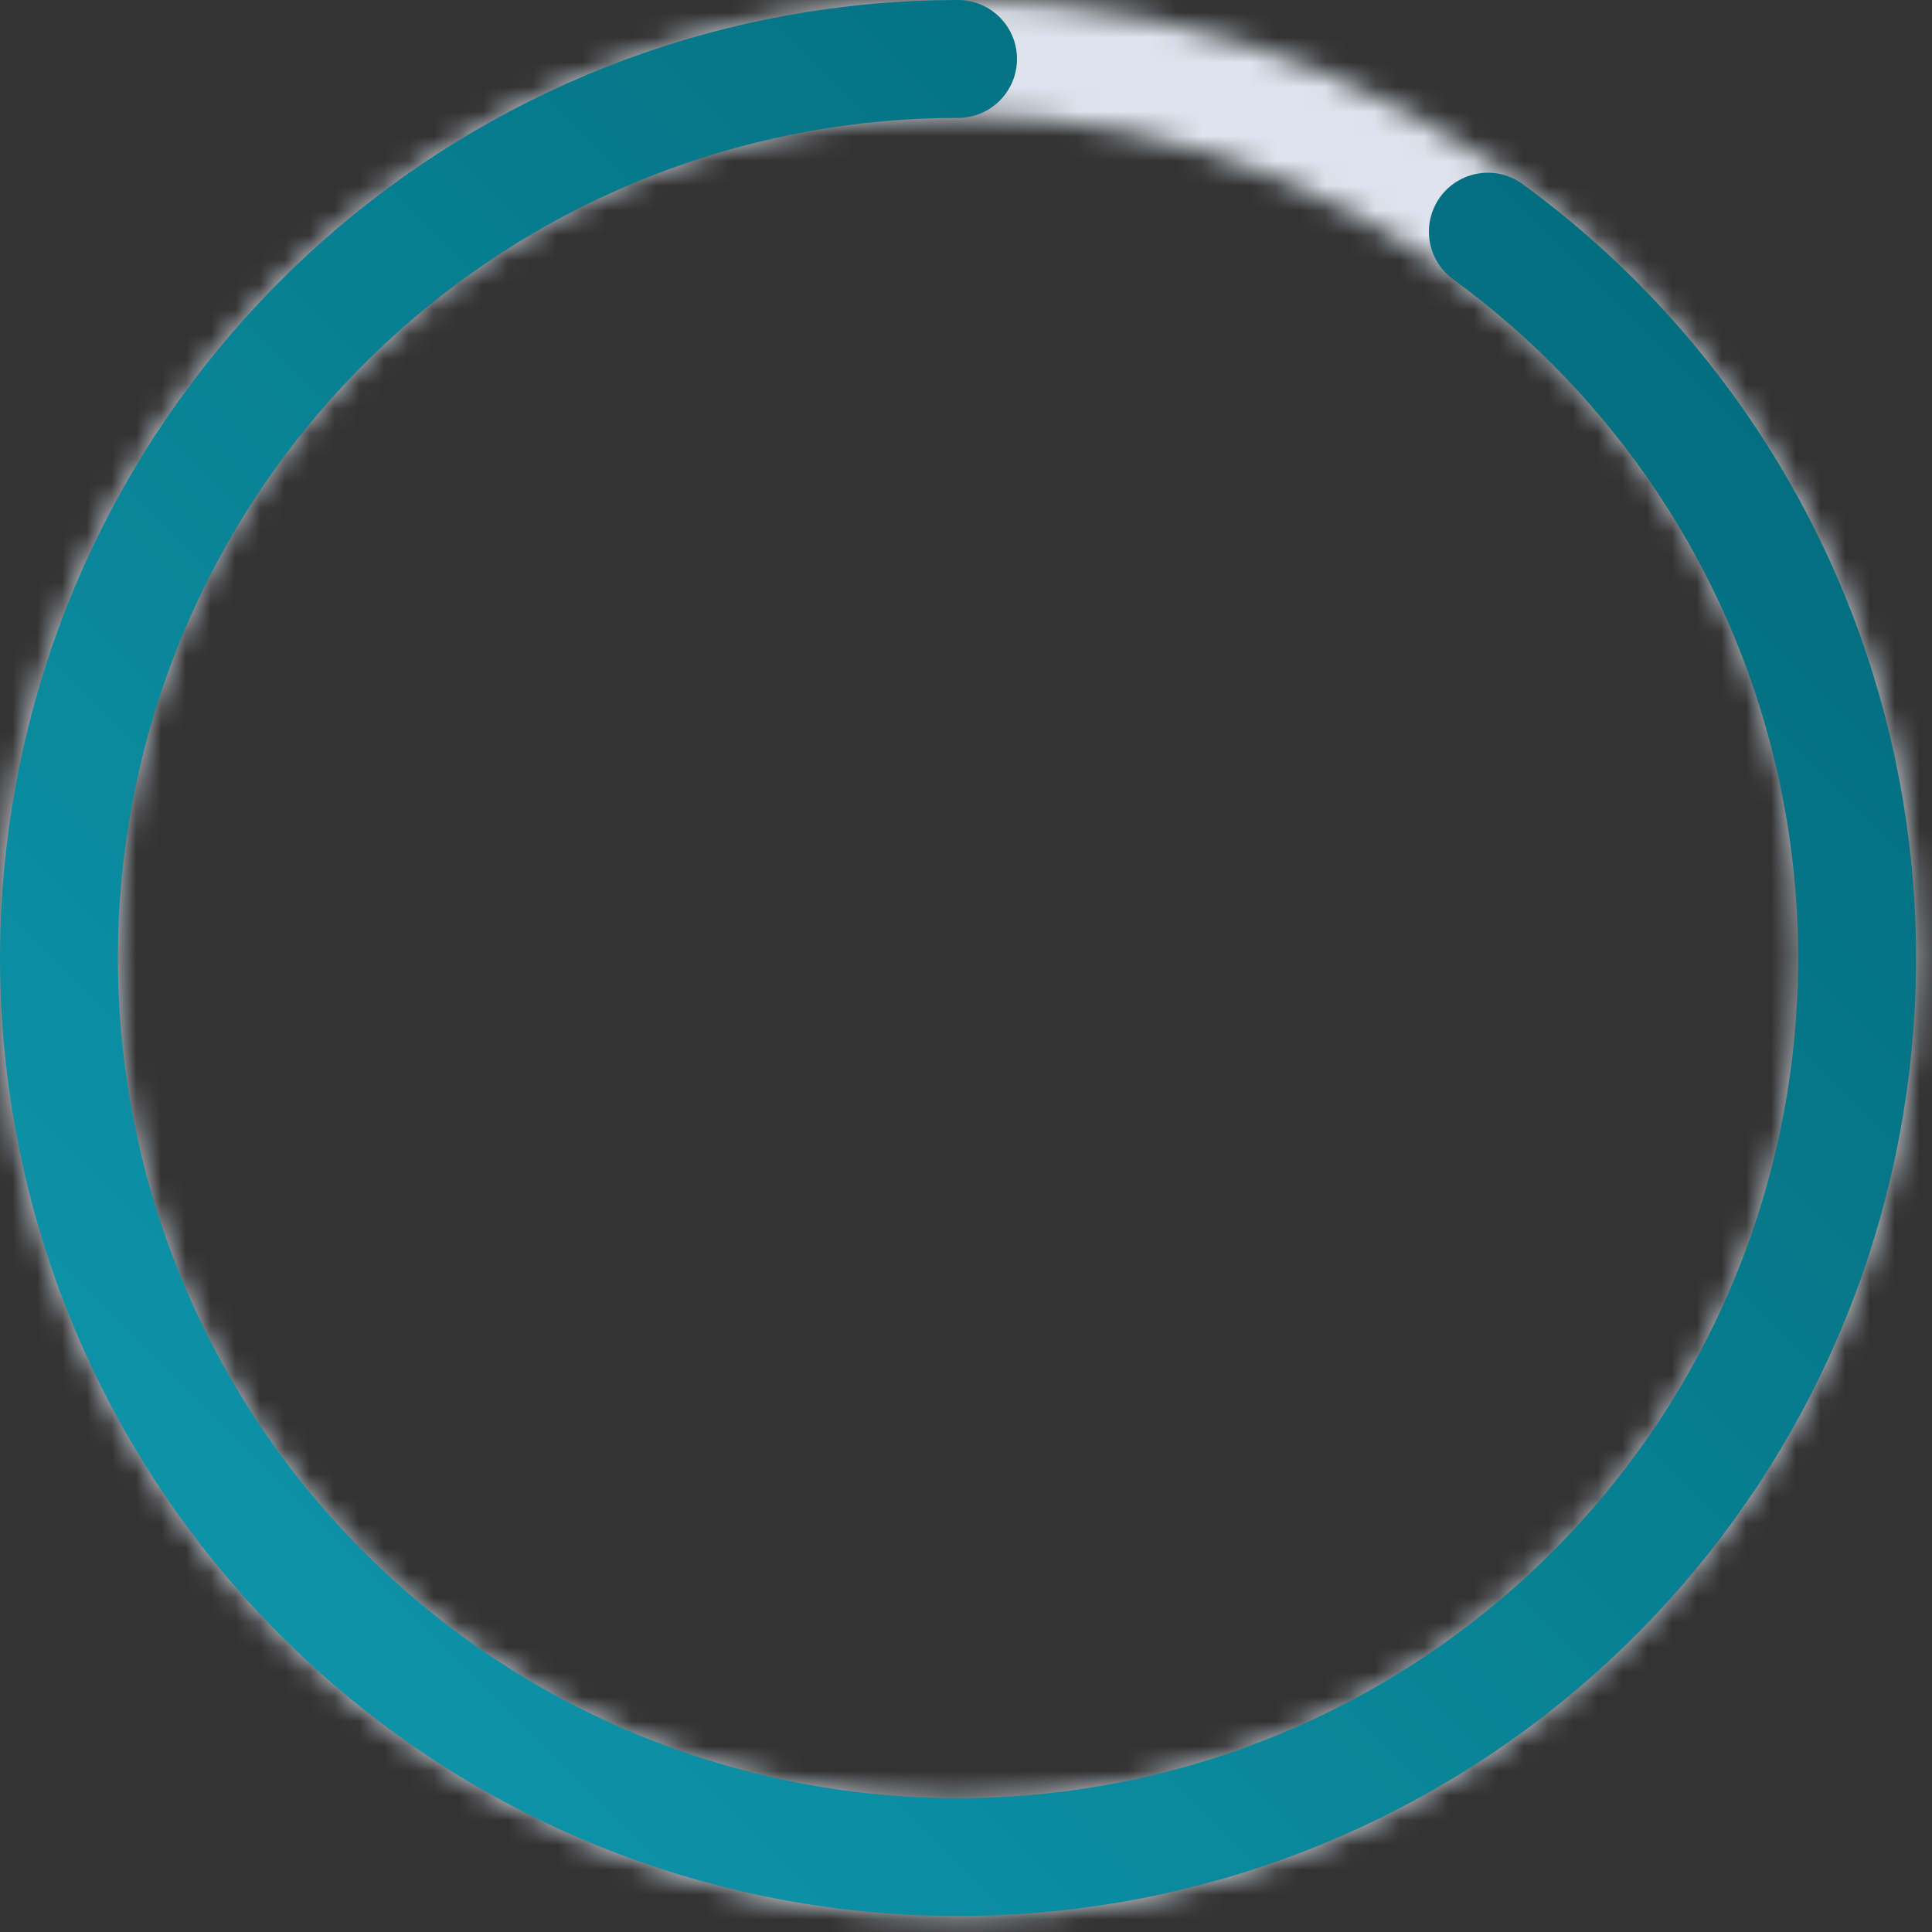 <?xml version="1.0" encoding="utf-8"?>
<svg xmlns="http://www.w3.org/2000/svg" fill="none" height="100%" overflow="visible" preserveAspectRatio="none" style="display: block;" viewBox="0 0 78 78" width="100%">
<rect x="0" y="0" width="78" height="78" fill="#333333" stroke="none"/>
<g id="Ellipse">
<g id="Base">
<mask fill="white" id="path-1-inside-1_0_4273">
<path d="M0 38.679C0 17.317 17.317 0 38.679 0C60.04 0 77.358 17.317 77.358 38.679C77.358 60.04 60.04 77.358 38.679 77.358C17.317 77.358 0 60.04 0 38.679ZM72.716 38.679C72.716 19.881 57.477 4.641 38.679 4.641C19.881 4.641 4.641 19.881 4.641 38.679C4.641 57.477 19.881 72.716 38.679 72.716C57.477 72.716 72.716 57.477 72.716 38.679Z"/>
</mask>
<path d="M0 38.679C0 17.317 17.317 0 38.679 0C60.04 0 77.358 17.317 77.358 38.679C77.358 60.04 60.04 77.358 38.679 77.358C17.317 77.358 0 60.04 0 38.679ZM72.716 38.679C72.716 19.881 57.477 4.641 38.679 4.641C19.881 4.641 4.641 19.881 4.641 38.679C4.641 57.477 19.881 72.716 38.679 72.716C57.477 72.716 72.716 57.477 72.716 38.679Z" fill="white" mask="url(#path-1-inside-1_0_4273)" stroke="#DEE3ED" stroke-linecap="round" stroke-width="9.521"/>
</g>
<path d="M60.069 9.353C67.05 14.444 71.985 21.858 73.988 30.263C75.991 38.667 74.931 47.511 70.998 55.203C67.064 62.896 60.516 68.933 52.53 72.23C44.544 75.527 35.644 75.868 27.43 73.19C19.215 70.513 12.225 64.993 7.716 57.623C3.207 50.253 1.474 41.517 2.83 32.984C4.185 24.451 8.54 16.681 15.111 11.072C21.682 5.462 30.039 2.38 38.679 2.38" id="Oval Copy" stroke="url(#paint0_linear_0_4273)" stroke-linecap="round" stroke-width="4.76"/>
</g>
<defs>
<linearGradient gradientUnits="userSpaceOnUse" id="paint0_linear_0_4273" x1="0" x2="77.358" y1="77.358" y2="9.22173e-06">
<stop stop-color="#109AB0"/>
<stop offset="1" stop-color="#006777"/>
</linearGradient>
</defs>
</svg>